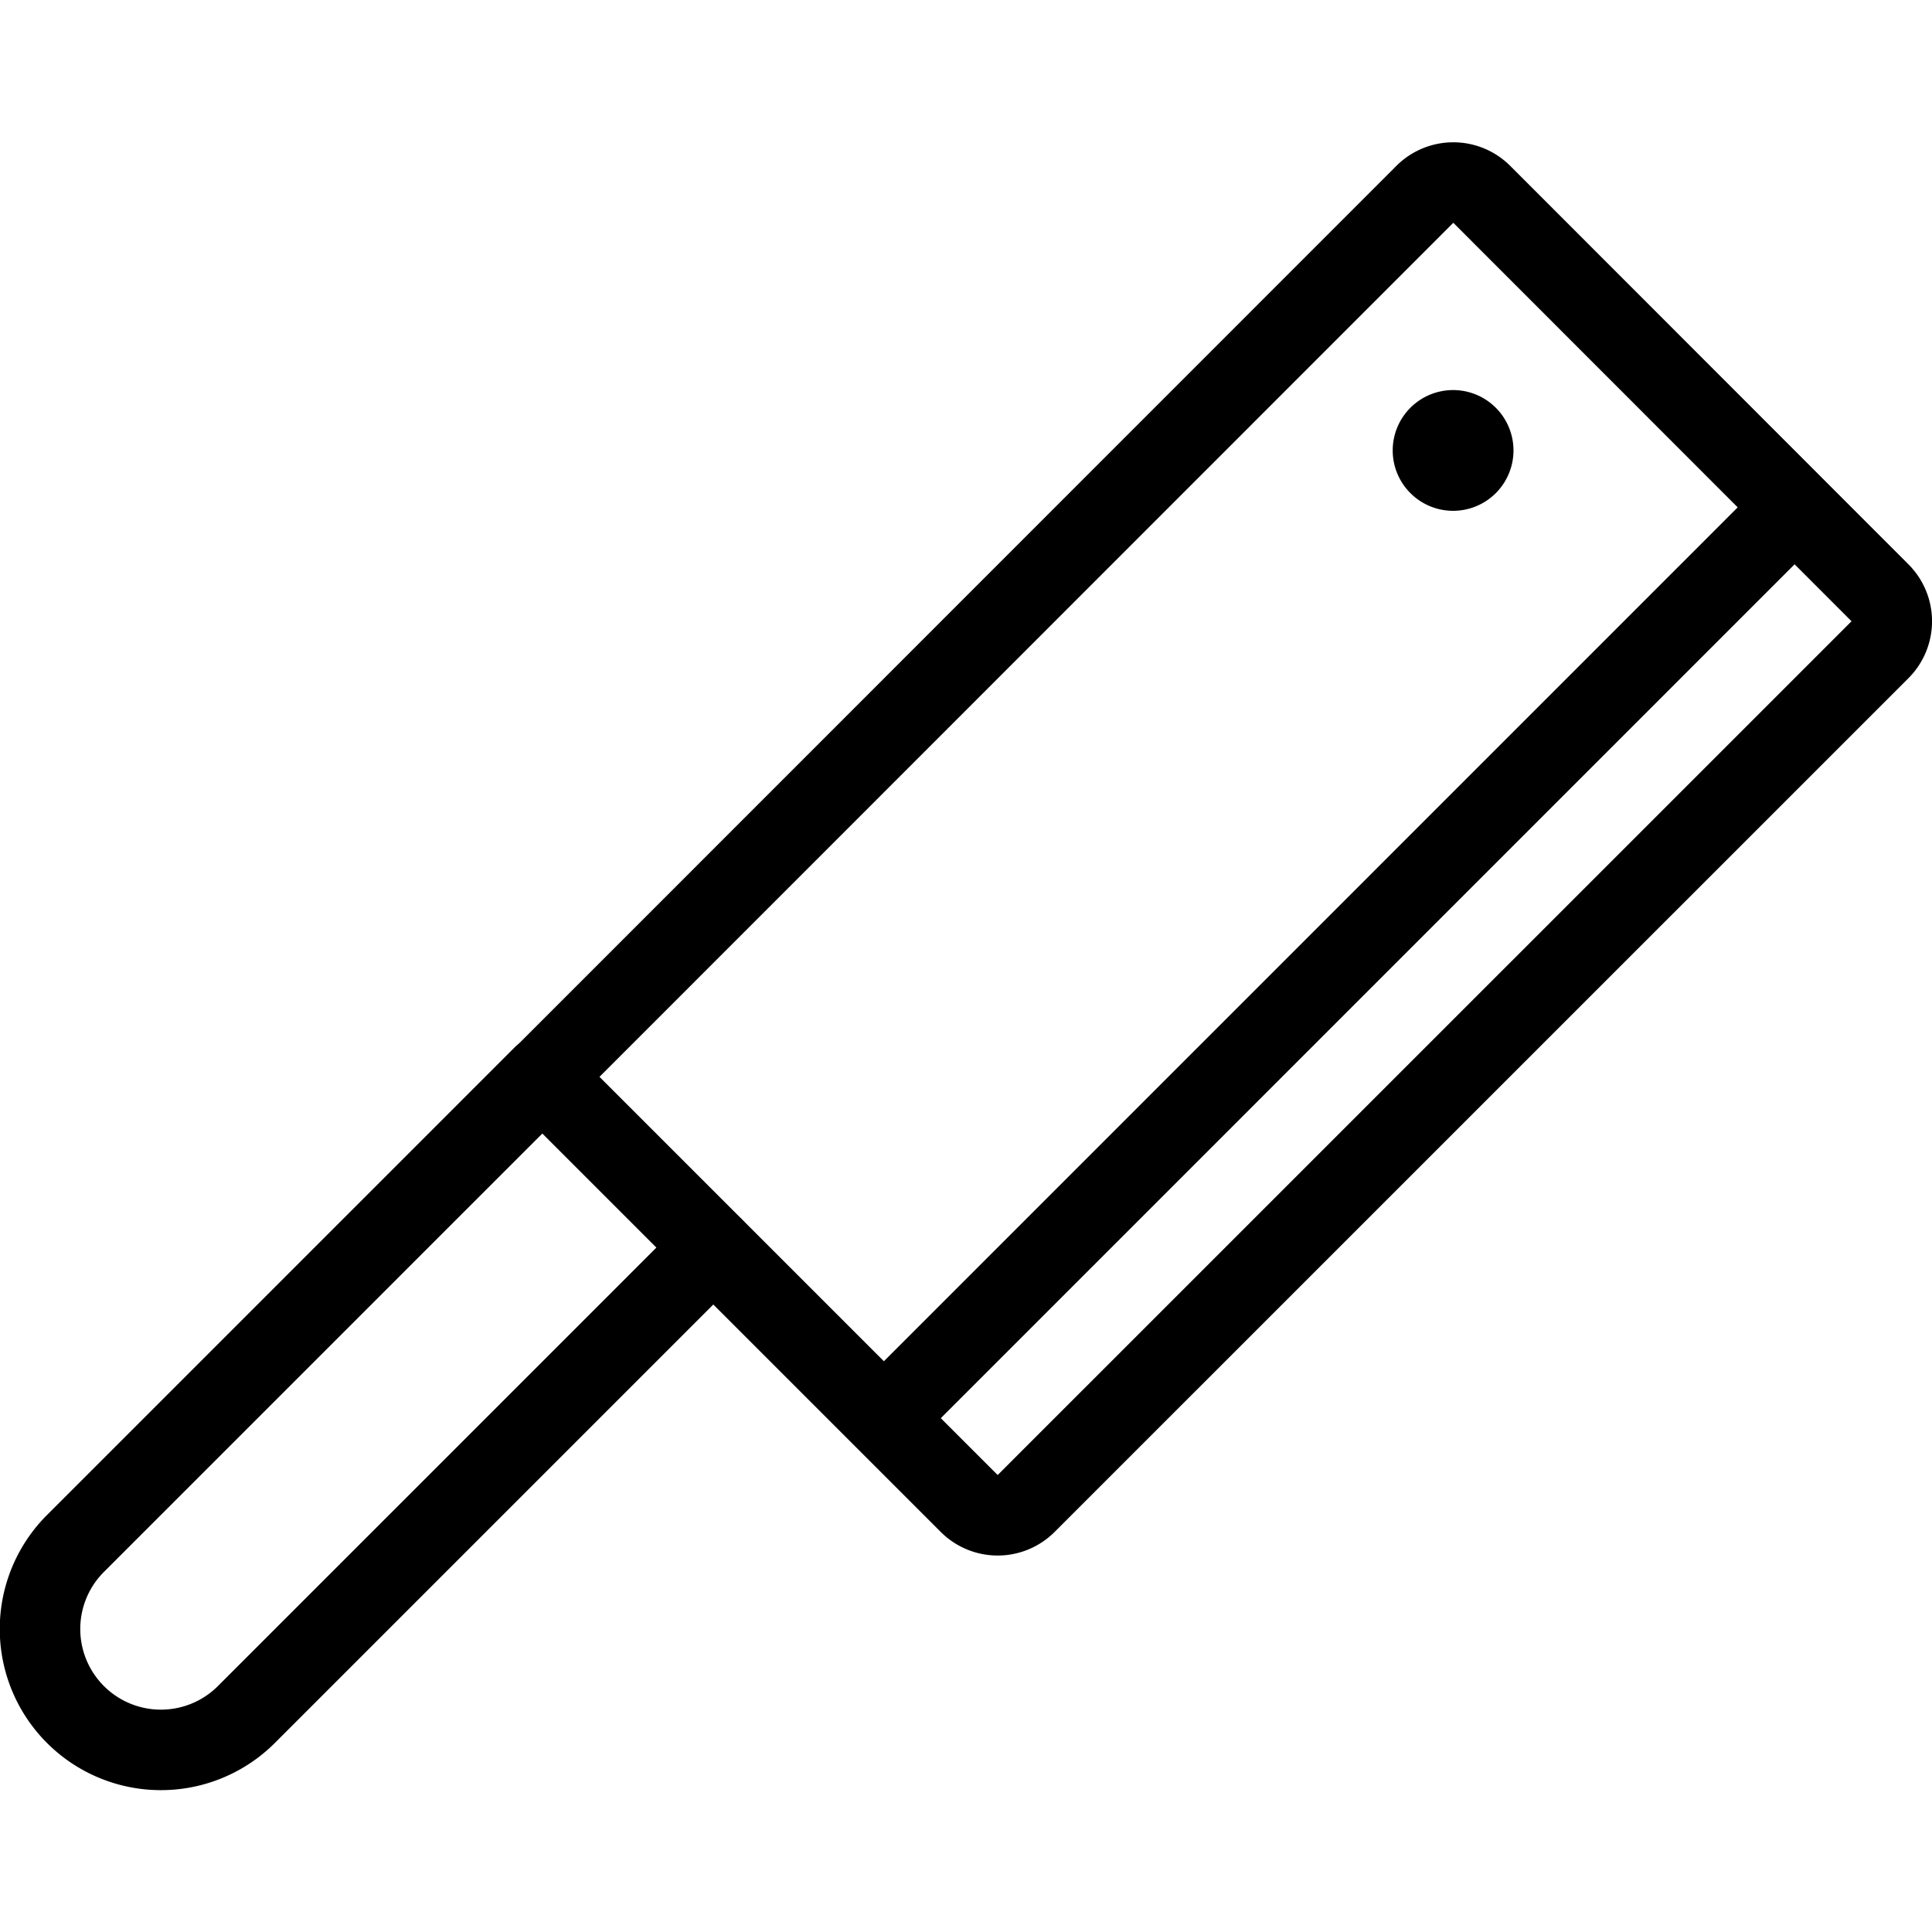 <svg xmlns="http://www.w3.org/2000/svg" viewBox="0 0 24 24" stroke="black"><path d="M23.354 7.364a.5.5 0 0 1 0 .707L12.747 18.677a.5.5 0 0 1-.707 0l-5.3-5.3L17.7 2.414a.5.5 0 0 1 .707 0ZM10.98 17.617 22.293 6.303" fill="none" stroke-linecap="round" stroke-linejoin="round"/><path d="m8.859 15.5-5.8 5.8a1.5 1.5 0 0 1-2.12-2.128l5.8-5.8m11.135-7.953a.25.25 0 1 1 0 .353.249.249 0 0 1 0-.353" fill="none" stroke-linecap="round" stroke-linejoin="round"/></svg>